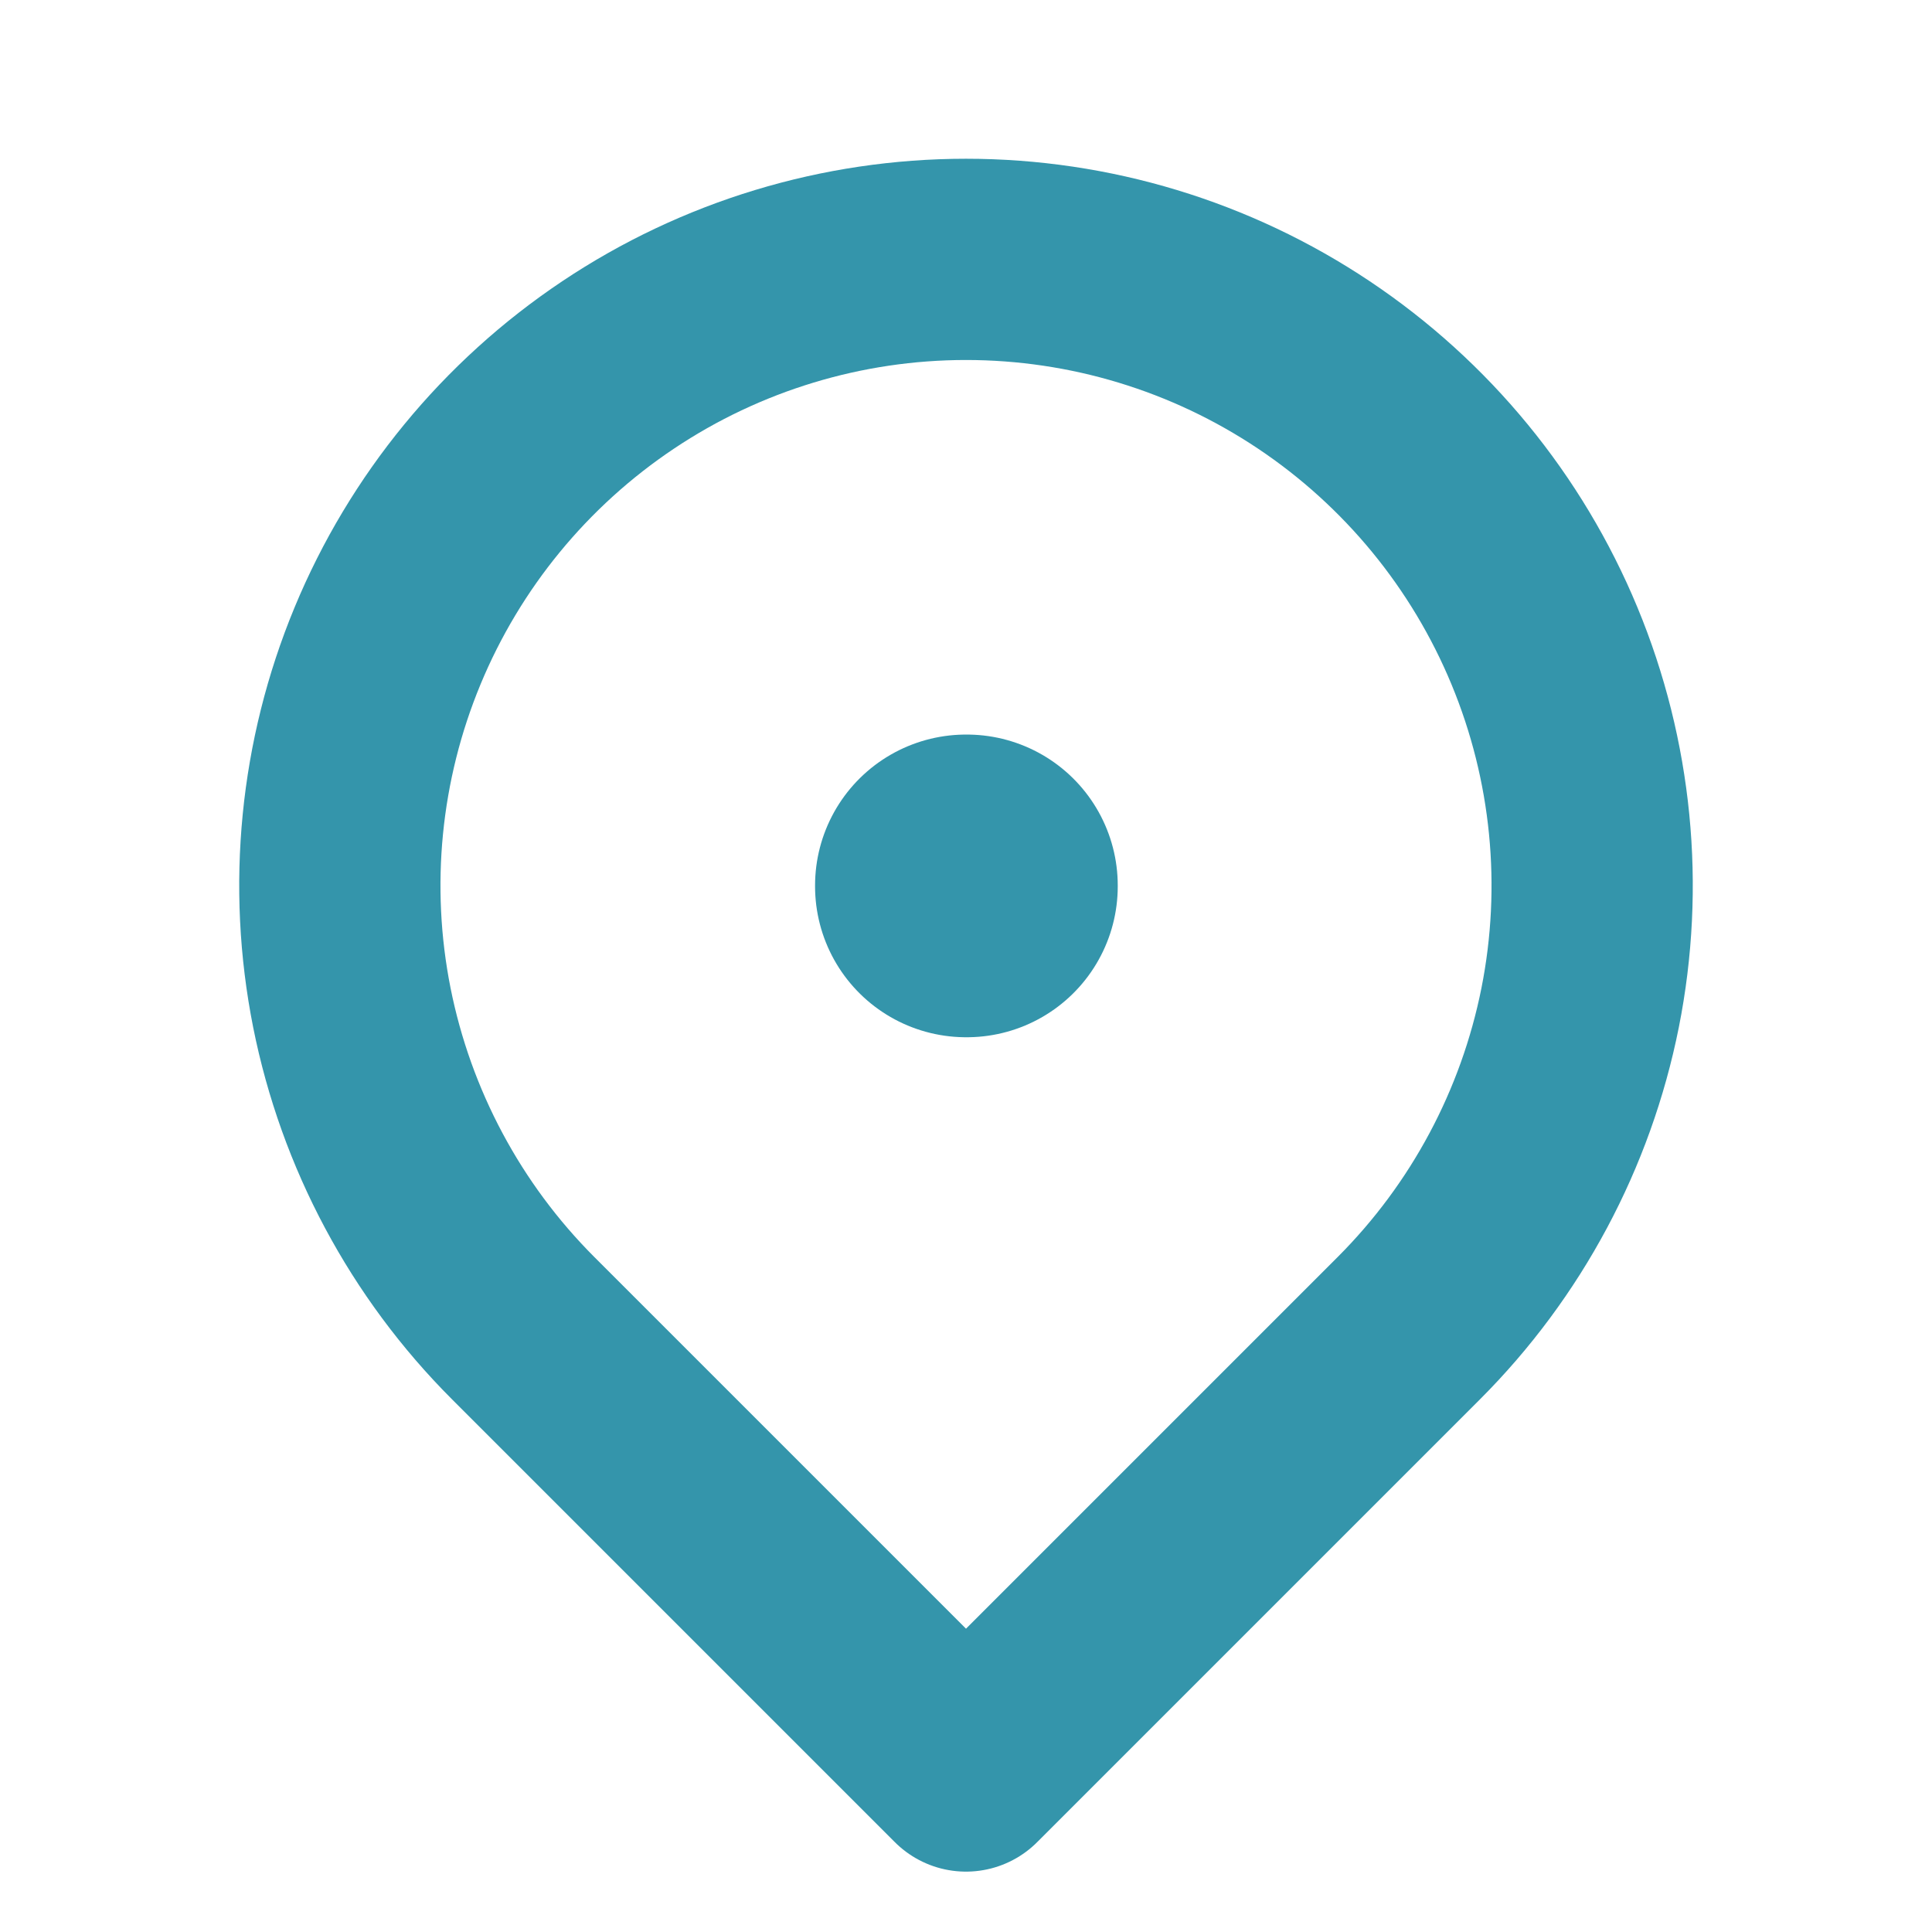 <svg width="24" height="24" viewBox="0 0 24 24" fill="none" xmlns="http://www.w3.org/2000/svg">
<path d="M12 11H12.01V11.01H12V11Z" stroke="#3495AB" stroke-width="3.75" stroke-linejoin="round"/>
<path d="M12 22L17.5 16.5C18.588 15.412 19.328 14.026 19.629 12.518C19.929 11.009 19.775 9.445 19.186 8.024C18.597 6.602 17.6 5.388 16.321 4.533C15.042 3.678 13.538 3.222 12 3.222C10.462 3.222 8.958 3.678 7.679 4.533C6.4 5.388 5.403 6.602 4.814 8.024C4.225 9.445 4.071 11.009 4.371 12.518C4.672 14.026 5.412 15.412 6.5 16.5L12 22Z" stroke="#3495AB" stroke-width="2.5" stroke-linejoin="round"/>
</svg>

